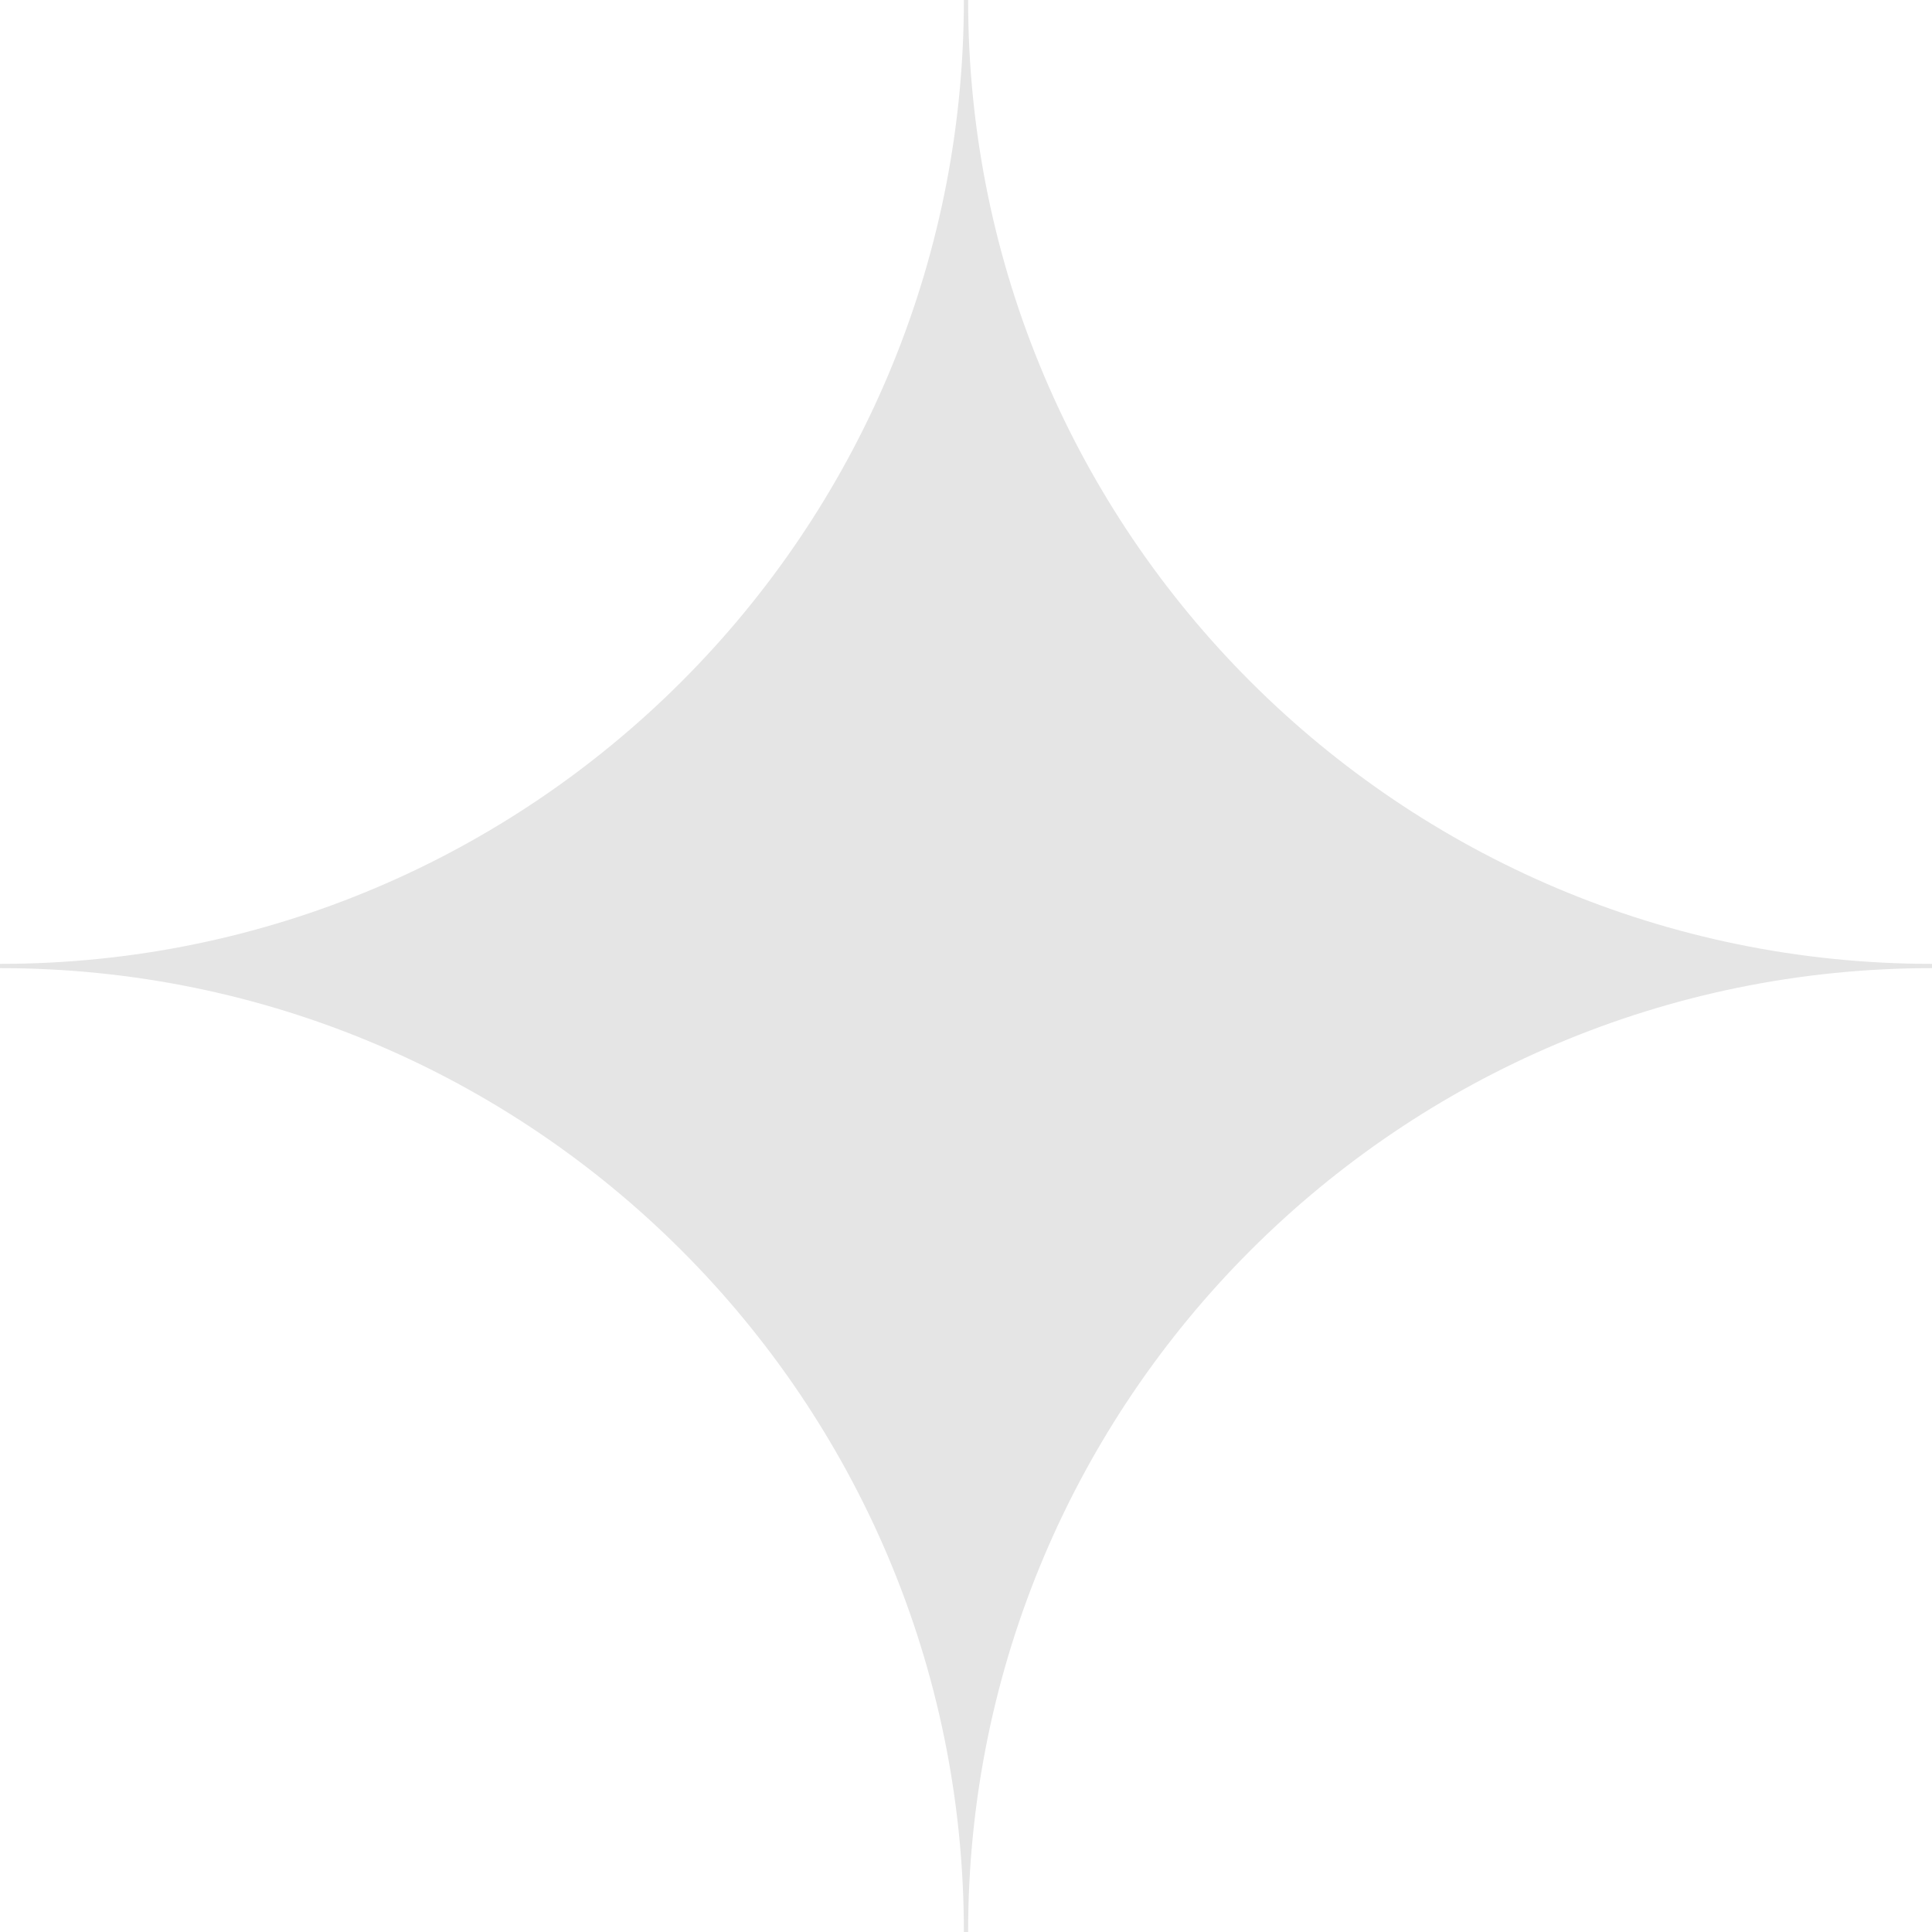 <svg width="50" height="50" viewBox="0 0 50 50" fill="none" xmlns="http://www.w3.org/2000/svg">
<path d="M50 25.055V24.945C36.223 24.945 25.055 13.777 25.055 0H24.945C24.945 13.777 13.777 24.945 0 24.945V25.055C13.777 25.055 24.945 36.223 24.945 50H25.055C25.055 36.223 36.223 25.055 50 25.055Z" fill="#E5E5E5"/>
</svg>
